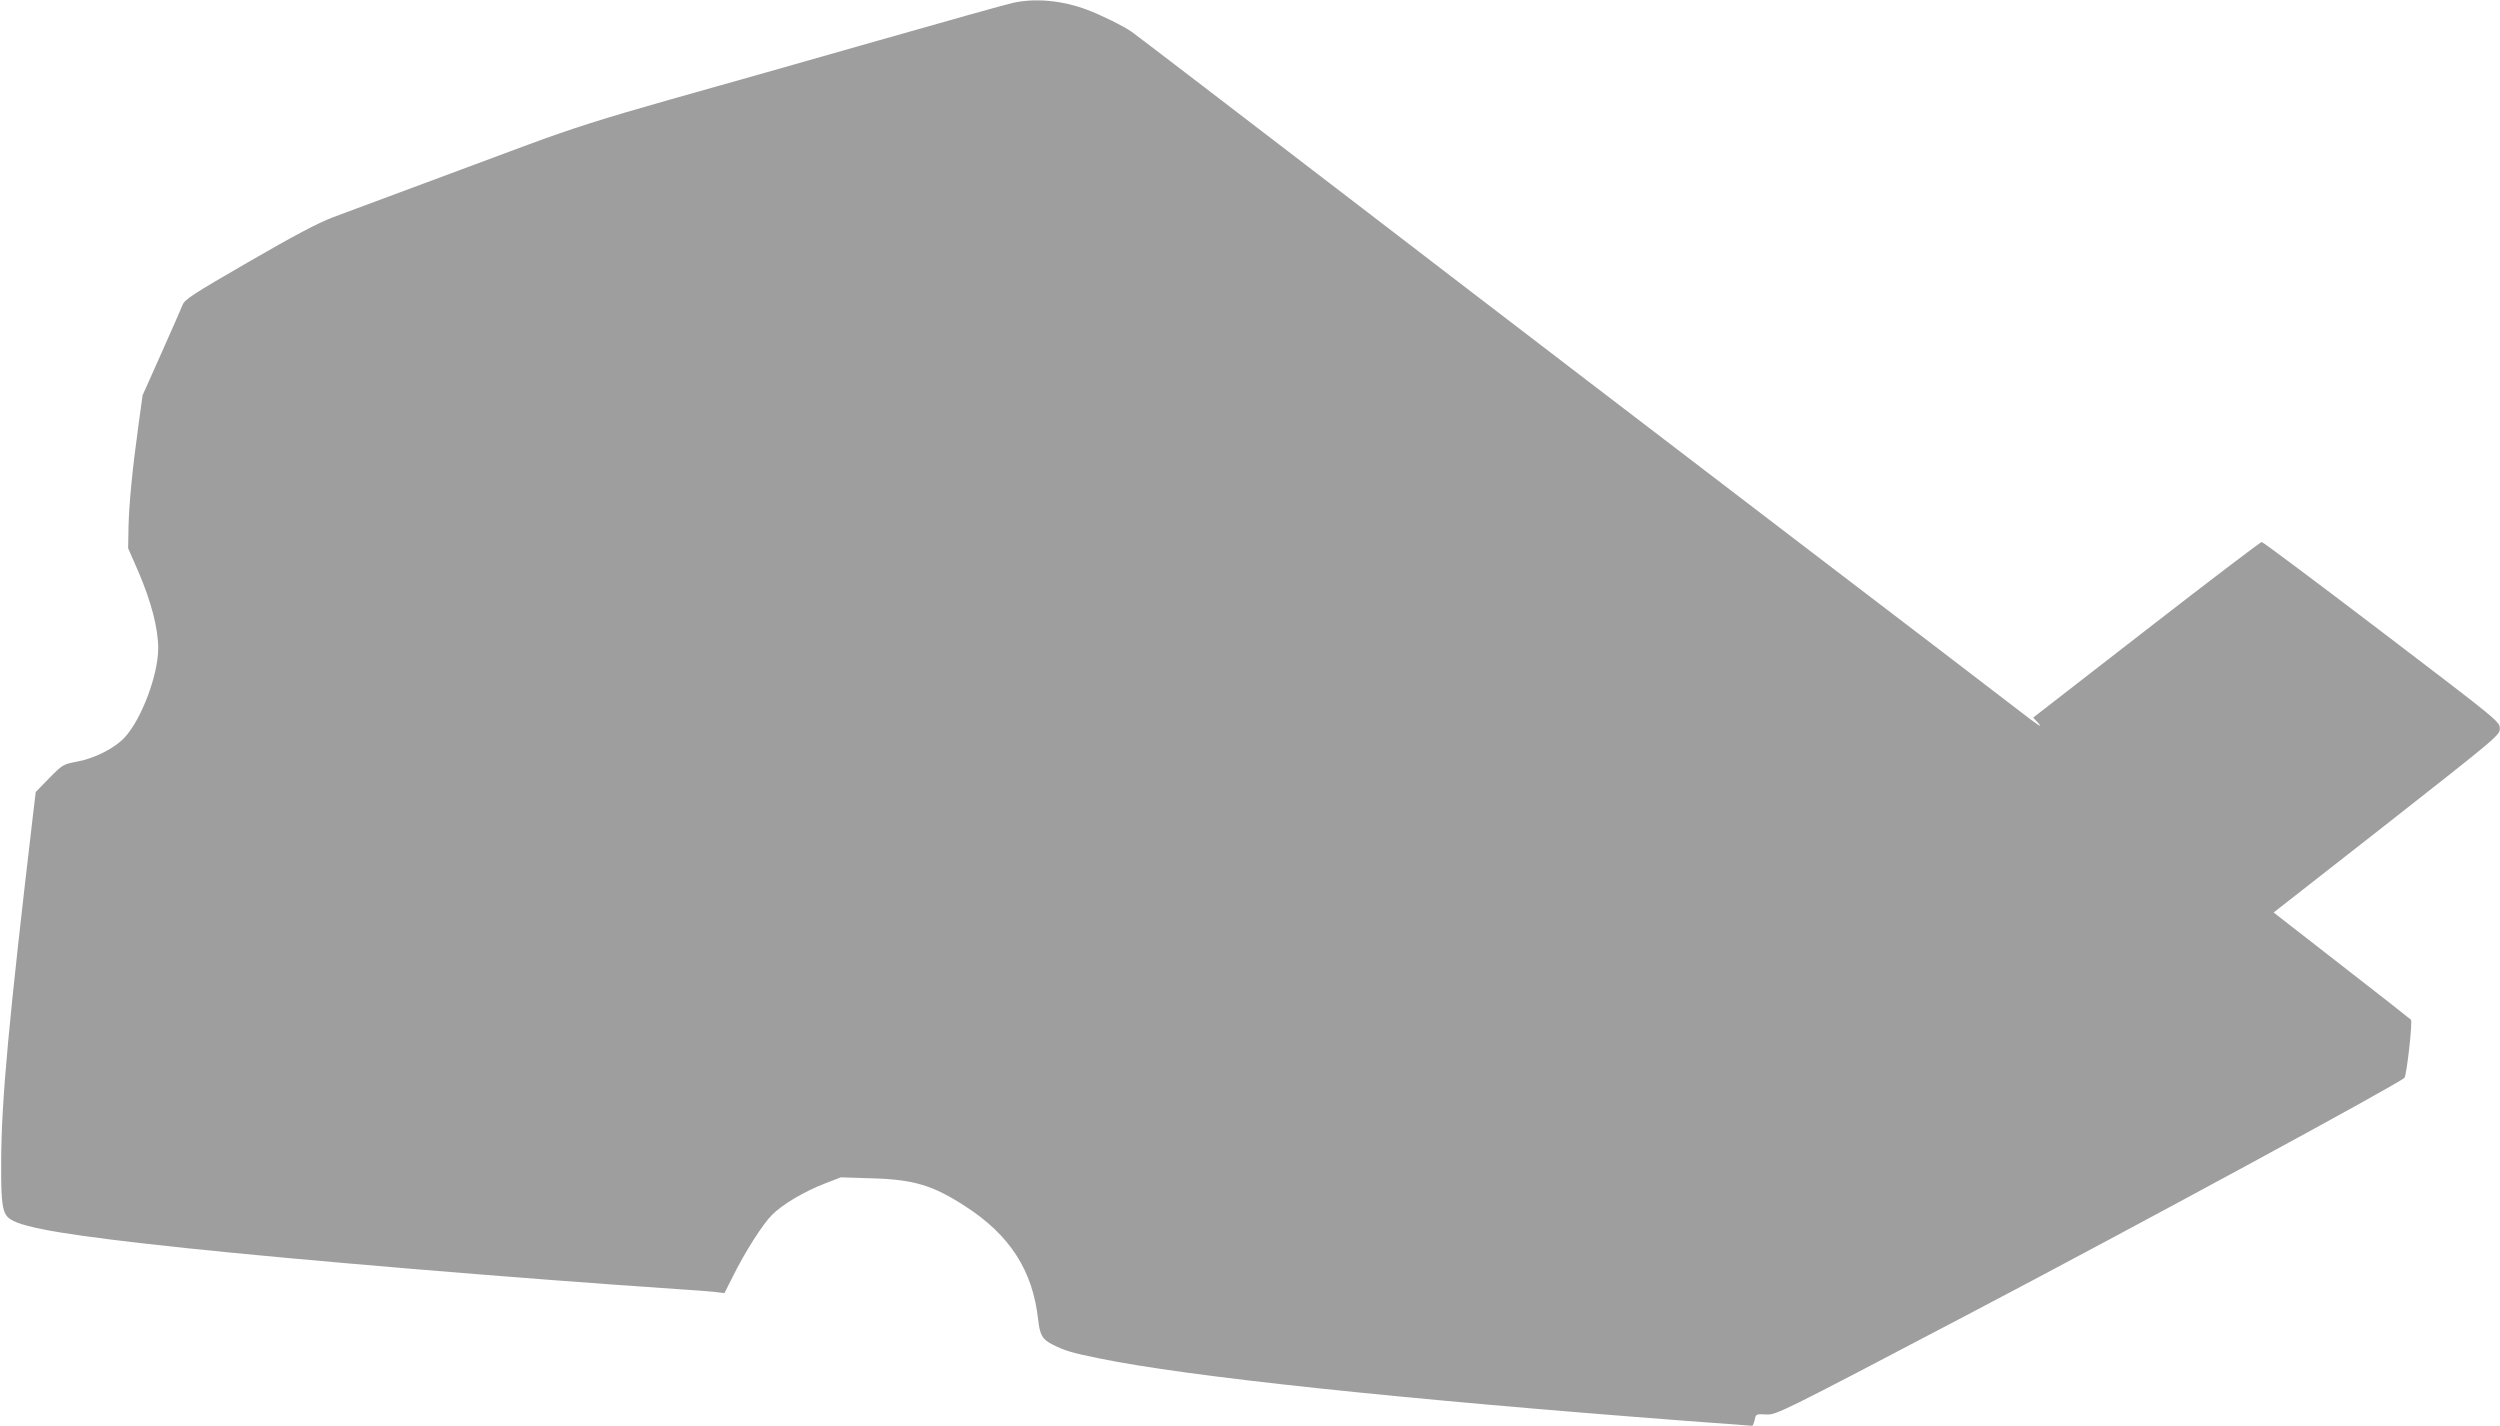 <?xml version="1.0" standalone="no"?>
<!DOCTYPE svg PUBLIC "-//W3C//DTD SVG 20010904//EN"
 "http://www.w3.org/TR/2001/REC-SVG-20010904/DTD/svg10.dtd">
<svg version="1.0" xmlns="http://www.w3.org/2000/svg"
 width="1280pt" height="730pt" viewBox="0 0 1280 730"
 preserveAspectRatio="xMidYMid meet">
<g transform="translate(0,730) scale(0.1,-0.1)"
fill="#9e9e9e" stroke="none">
<path d="M5185 7285 c-33 -7 -343 -94 -690 -193 -346 -99 -826 -235 -1065
-302 -339 -96 -500 -147 -727 -231 -662 -246 -893 -332 -997 -371 -79 -30
-200 -94 -435 -230 -289 -167 -327 -192 -337 -221 -7 -17 -55 -128 -108 -246
l-96 -215 -20 -145 c-33 -239 -49 -409 -52 -527 l-2 -111 53 -121 c65 -152
101 -289 101 -391 0 -136 -85 -363 -172 -457 -51 -55 -155 -108 -246 -124 -68
-13 -72 -15 -140 -84 l-69 -71 -12 -100 c-126 -1070 -164 -1476 -165 -1795 -1
-221 6 -266 48 -293 69 -45 311 -85 896 -147 576 -61 1686 -154 2515 -210 83
-5 171 -12 197 -15 l47 -6 42 83 c62 126 155 272 202 318 52 53 167 121 272
161 l80 31 160 -5 c214 -6 312 -36 477 -143 228 -147 345 -328 373 -578 9 -82
22 -104 74 -130 63 -32 97 -42 239 -71 451 -93 1535 -208 3007 -320 182 -14
333 -25 336 -25 4 0 9 14 13 30 6 30 7 31 58 28 52 -3 63 2 1023 506 852 447
2229 1194 2246 1218 12 18 42 289 33 297 -5 5 -165 131 -356 279 l-347 270
579 453 c568 446 579 455 579 489 0 35 -8 41 -604 495 -332 253 -609 460 -615
460 -6 0 -272 -202 -590 -449 l-580 -450 23 -25 c31 -34 7 -19 -113 74 -58 45
-573 439 -1145 875 -572 437 -1560 1192 -2195 1680 -635 487 -1169 896 -1187
908 -40 28 -157 86 -227 112 -128 48 -265 61 -381 35z"/>
</g>
</svg>
